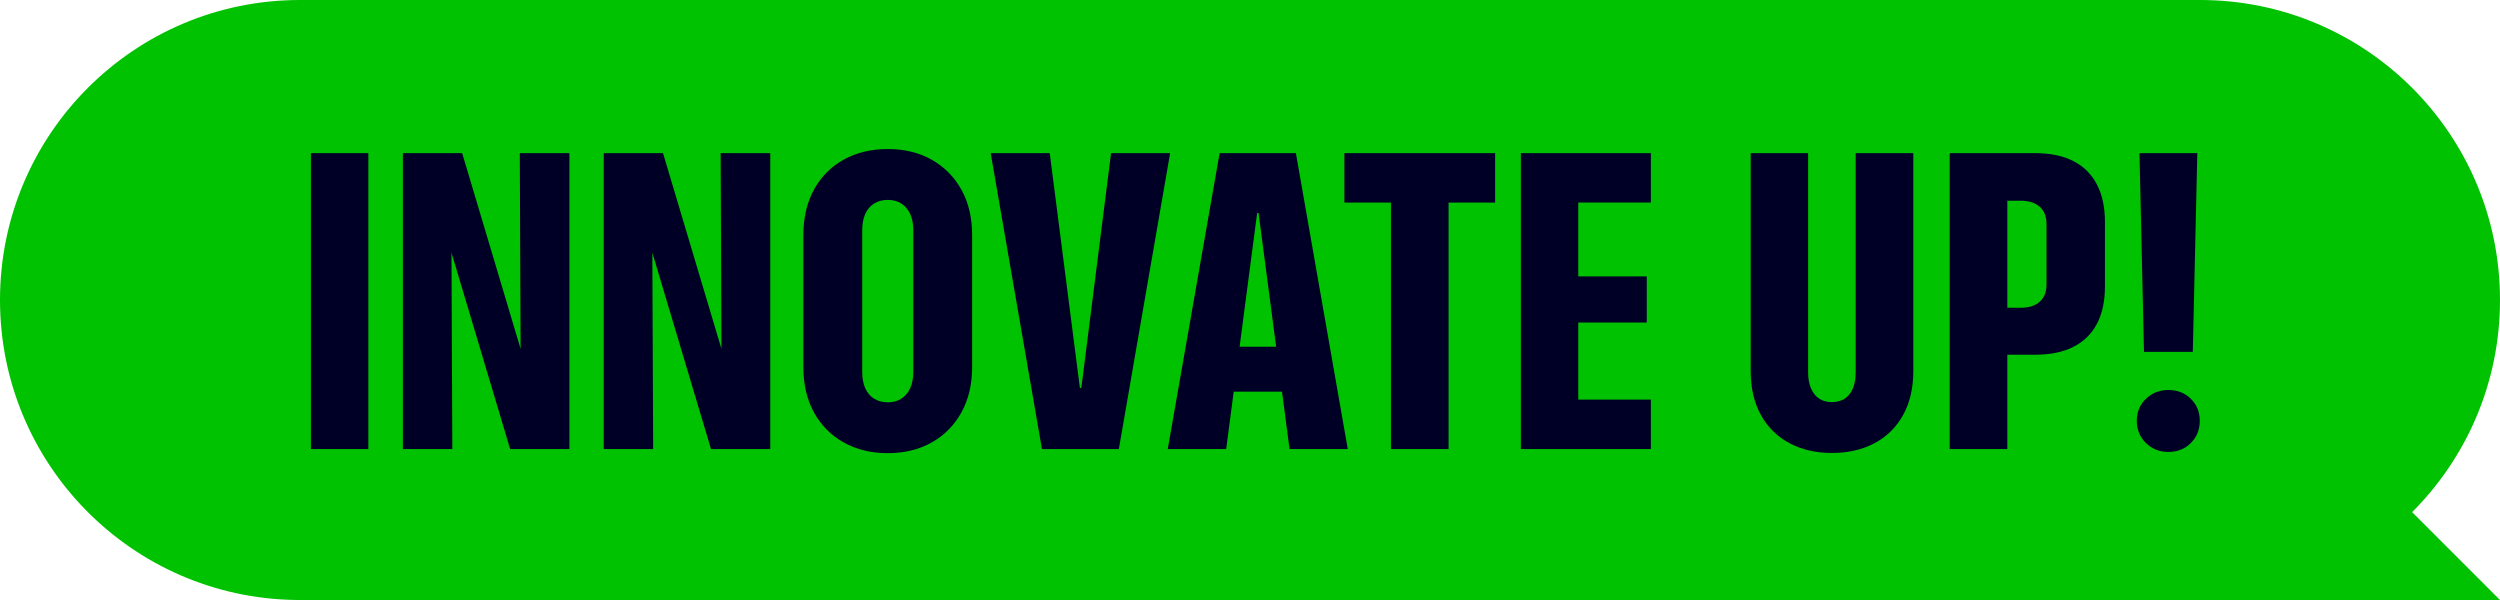 <svg height="60" viewBox="0 0 250 60" width="250" xmlns="http://www.w3.org/2000/svg"><g fill="none" fill-rule="evenodd"><path d="m29.504 59.996c-16.34-.265-29.504-13.593-29.504-29.996 0-16.569 13.431-30 30-30h190c16.569 0 30 13.431 30 30 0 8.284-3.358 15.784-8.787 21.213l8.787 8.787-29.901-0c-.033 0-.066 0-.099 0h-190z" fill="#00c200"/><g fill="#000026" fill-rule="nonzero" transform="translate(31.093 14.903)"><path d="m0 30.003v-29.593h5.742v29.593z"/><path d="m9.196 30.003v-29.593h5.927l7.096 23.769-2.933-4.184h1.682l-.082-19.585h4.963v29.593h-5.927l-7.096-23.748 2.912 4.163h-1.682l.082 19.585z"/><path d="m29.281 30.003v-29.593h5.927l7.096 23.769-2.933-4.184h1.682l-.082-19.585h4.963v29.593h-5.927l-7.096-23.748 2.912 4.163h-1.682l.082 19.585z"/><path d="m57.692 30.413c-1.668 0-3.138-.355-4.409-1.066-1.271-.711-2.263-1.709-2.974-2.994-.711-1.285-1.066-2.803-1.066-4.553v-13.187c0-1.75.355-3.271 1.066-4.563s1.702-2.29 2.974-2.994c1.271-.704 2.741-1.056 4.409-1.056 1.654 0 3.114.355 4.378 1.066 1.265.711 2.256 1.709 2.974 2.994.718 1.285 1.077 2.803 1.077 4.553v13.187c0 1.736-.359 3.25-1.077 4.542-.718 1.292-1.709 2.293-2.974 3.004-1.265.711-2.724 1.066-4.378 1.066zm0-5.086c.52 0 .971-.123 1.354-.369.383-.246.677-.595.882-1.046.205-.451.308-.991.308-1.62v-14.171c0-.629-.103-1.169-.308-1.62-.205-.451-.499-.8-.882-1.046-.383-.246-.834-.369-1.354-.369-.533 0-.995.123-1.384.369-.39.246-.684.595-.882 1.046-.198.451-.297.991-.297 1.62v14.171c0 .629.099 1.169.297 1.62.198.451.492.8.882 1.046.39.246.851.369 1.384.369z"/><path d="m73.102 30.003-5.127-29.593h5.906l3.015 23.481h.144l2.974-23.481h5.906l-5.127 29.593z"/><path d="m85.681 30.003 5.188-29.593h5.455v5.988h-1.702l-3.097 23.604zm3.773-5.742.759-4.491h8.941l.759 4.491zm8.408 5.742-3.097-23.604v-5.988h3.732l5.188 29.593z"/><path d="m108.002 30.003v-24.65h-4.655v-4.942h15.073v4.942h-4.655v24.65z"/><path d="m120.992 30.003v-29.593h13.002v4.942h-7.26v7.383h6.85v4.614h-6.85v7.711h7.26v4.942z"/><path d="m152.098 30.393c-1.613 0-3.032-.328-4.255-.984-1.224-.656-2.174-1.596-2.851-2.82-.677-1.224-1.015-2.69-1.015-4.399v-21.779h5.742v21.902c0 .643.099 1.189.297 1.641.198.451.472.79.82 1.015.349.226.769.338 1.261.338.492 0 .916-.113 1.271-.338.355-.226.629-.564.82-1.015.191-.451.287-.998.287-1.641v-21.902h5.763v21.779c0 1.709-.338 3.175-1.015 4.399-.677 1.224-1.627 2.164-2.851 2.82-1.224.656-2.649.984-4.276.984z"/><path d="m166.769 20.569v-4.696h4.204c.807 0 1.439-.198 1.897-.595s.687-.978.687-1.743v-6.029c0-.766-.229-1.347-.687-1.743-.458-.396-1.09-.595-1.897-.595h-4.204v-4.758h5.64c1.531 0 2.813.267 3.845.8 1.032.533 1.815 1.312 2.348 2.338.533 1.025.8 2.276.8 3.753v6.439c0 1.477-.267 2.721-.8 3.732-.533 1.012-1.316 1.781-2.348 2.307-1.032.526-2.314.79-3.845.79zm-2.892 9.434v-29.593h5.763v29.593z"/><path d="m183.306 20.282-.451-19.872h5.783l-.451 19.872zm2.44 10.008c-.889 0-1.637-.297-2.246-.892-.608-.595-.913-1.336-.913-2.225 0-.875.304-1.606.913-2.194.608-.588 1.357-.882 2.246-.882.902 0 1.651.294 2.246.882.595.588.892 1.319.892 2.194 0 .889-.297 1.63-.892 2.225-.595.595-1.343.892-2.246.892z"/></g></g></svg>